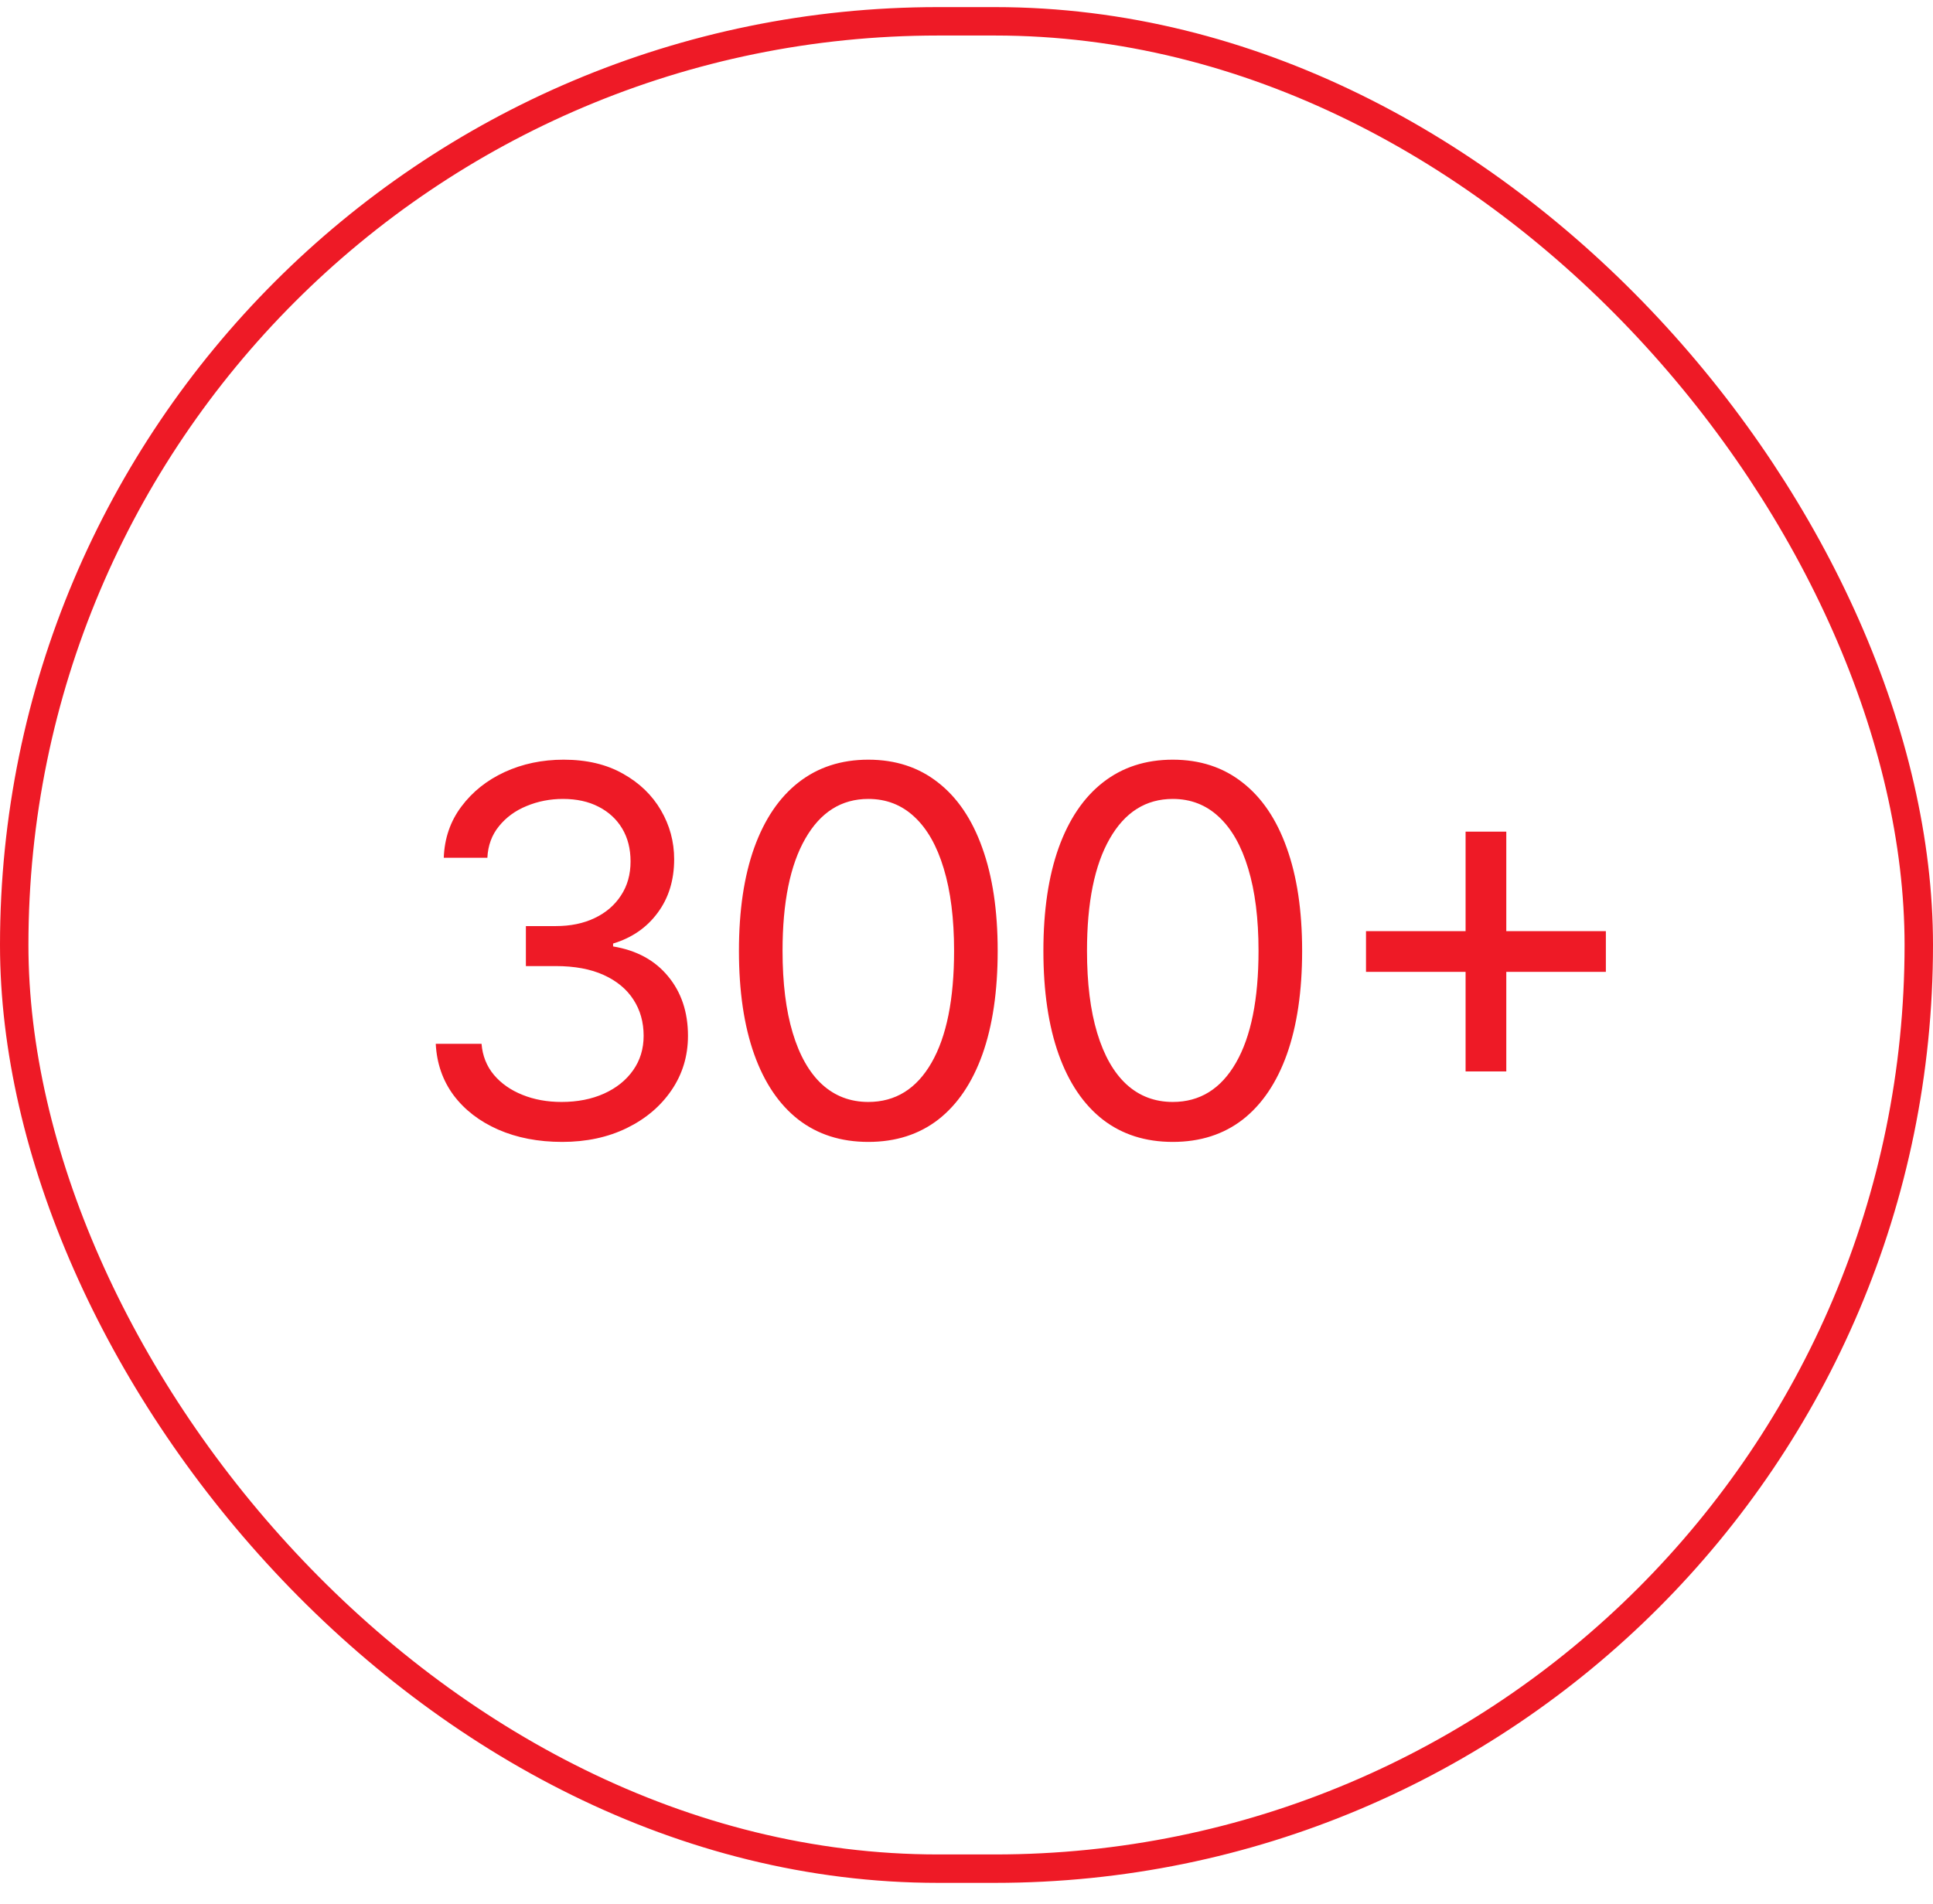 <svg width="68" height="67" viewBox="0 0 68 67" fill="none" xmlns="http://www.w3.org/2000/svg">
<path d="M19.778 40.179C18.935 40.179 18.183 40.034 17.522 39.744C16.866 39.455 16.344 39.052 15.956 38.536C15.572 38.016 15.364 37.413 15.329 36.727H16.94C16.974 37.149 17.119 37.514 17.375 37.82C17.631 38.123 17.965 38.357 18.379 38.523C18.792 38.69 19.25 38.773 19.753 38.773C20.315 38.773 20.814 38.675 21.249 38.479C21.683 38.283 22.024 38.01 22.271 37.66C22.518 37.311 22.642 36.906 22.642 36.446C22.642 35.965 22.523 35.541 22.284 35.174C22.046 34.803 21.696 34.514 21.236 34.305C20.776 34.096 20.213 33.992 19.548 33.992H18.5V32.585H19.548C20.068 32.585 20.524 32.492 20.916 32.304C21.312 32.117 21.621 31.852 21.843 31.511C22.069 31.171 22.182 30.77 22.182 30.31C22.182 29.866 22.084 29.481 21.888 29.153C21.692 28.825 21.415 28.569 21.057 28.386C20.703 28.202 20.285 28.111 19.804 28.111C19.352 28.111 18.926 28.194 18.526 28.36C18.129 28.522 17.805 28.759 17.554 29.07C17.303 29.376 17.166 29.747 17.145 30.182H15.611C15.636 29.496 15.843 28.895 16.231 28.379C16.619 27.859 17.126 27.454 17.752 27.165C18.383 26.875 19.075 26.73 19.829 26.73C20.639 26.73 21.334 26.894 21.913 27.222C22.493 27.546 22.938 27.974 23.249 28.507C23.56 29.04 23.716 29.615 23.716 30.233C23.716 30.97 23.522 31.599 23.134 32.119C22.751 32.639 22.229 32.999 21.568 33.199V33.301C22.395 33.438 23.041 33.789 23.505 34.356C23.97 34.918 24.202 35.615 24.202 36.446C24.202 37.158 24.008 37.797 23.62 38.364C23.236 38.926 22.712 39.369 22.048 39.693C21.383 40.017 20.626 40.179 19.778 40.179ZM30.546 40.179C29.583 40.179 28.763 39.917 28.085 39.393C27.407 38.864 26.89 38.099 26.532 37.098C26.174 36.092 25.995 34.878 25.995 33.455C25.995 32.04 26.174 30.832 26.532 29.83C26.894 28.825 27.414 28.058 28.091 27.529C28.773 26.996 29.591 26.73 30.546 26.73C31.5 26.73 32.316 26.996 32.994 27.529C33.676 28.058 34.196 28.825 34.554 29.83C34.916 30.832 35.097 32.04 35.097 33.455C35.097 34.878 34.918 36.092 34.56 37.098C34.202 38.099 33.684 38.864 33.007 39.393C32.329 39.917 31.509 40.179 30.546 40.179ZM30.546 38.773C31.5 38.773 32.242 38.312 32.77 37.392C33.299 36.472 33.563 35.159 33.563 33.455C33.563 32.321 33.441 31.356 33.199 30.559C32.96 29.762 32.615 29.155 32.163 28.737C31.716 28.32 31.177 28.111 30.546 28.111C29.6 28.111 28.861 28.577 28.328 29.511C27.795 30.44 27.529 31.754 27.529 33.455C27.529 34.588 27.648 35.551 27.887 36.344C28.125 37.136 28.468 37.739 28.916 38.153C29.368 38.566 29.911 38.773 30.546 38.773ZM41.256 40.179C40.293 40.179 39.473 39.917 38.795 39.393C38.117 38.864 37.6 38.099 37.242 37.098C36.884 36.092 36.705 34.878 36.705 33.455C36.705 32.04 36.884 30.832 37.242 29.83C37.604 28.825 38.124 28.058 38.801 27.529C39.483 26.996 40.301 26.73 41.256 26.73C42.211 26.73 43.026 26.996 43.704 27.529C44.386 28.058 44.906 28.825 45.264 29.83C45.626 30.832 45.807 32.04 45.807 33.455C45.807 34.878 45.628 36.092 45.27 37.098C44.912 38.099 44.394 38.864 43.717 39.393C43.039 39.917 42.219 40.179 41.256 40.179ZM41.256 38.773C42.211 38.773 42.952 38.312 43.48 37.392C44.009 36.472 44.273 35.159 44.273 33.455C44.273 32.321 44.151 31.356 43.909 30.559C43.67 29.762 43.325 29.155 42.873 28.737C42.426 28.32 41.887 28.111 41.256 28.111C40.31 28.111 39.571 28.577 39.038 29.511C38.505 30.44 38.239 31.754 38.239 33.455C38.239 34.588 38.358 35.551 38.597 36.344C38.836 37.136 39.178 37.739 39.626 38.153C40.078 38.566 40.621 38.773 41.256 38.773ZM51.557 37.699V29.261H52.989V37.699H51.557ZM48.054 34.196V32.764H56.492V34.196H48.054Z" fill="#EE1A26"/>
<rect x="0.5" y="0.75" width="67" height="65" rx="32.5" stroke="#EE1A26"/>
</svg>
